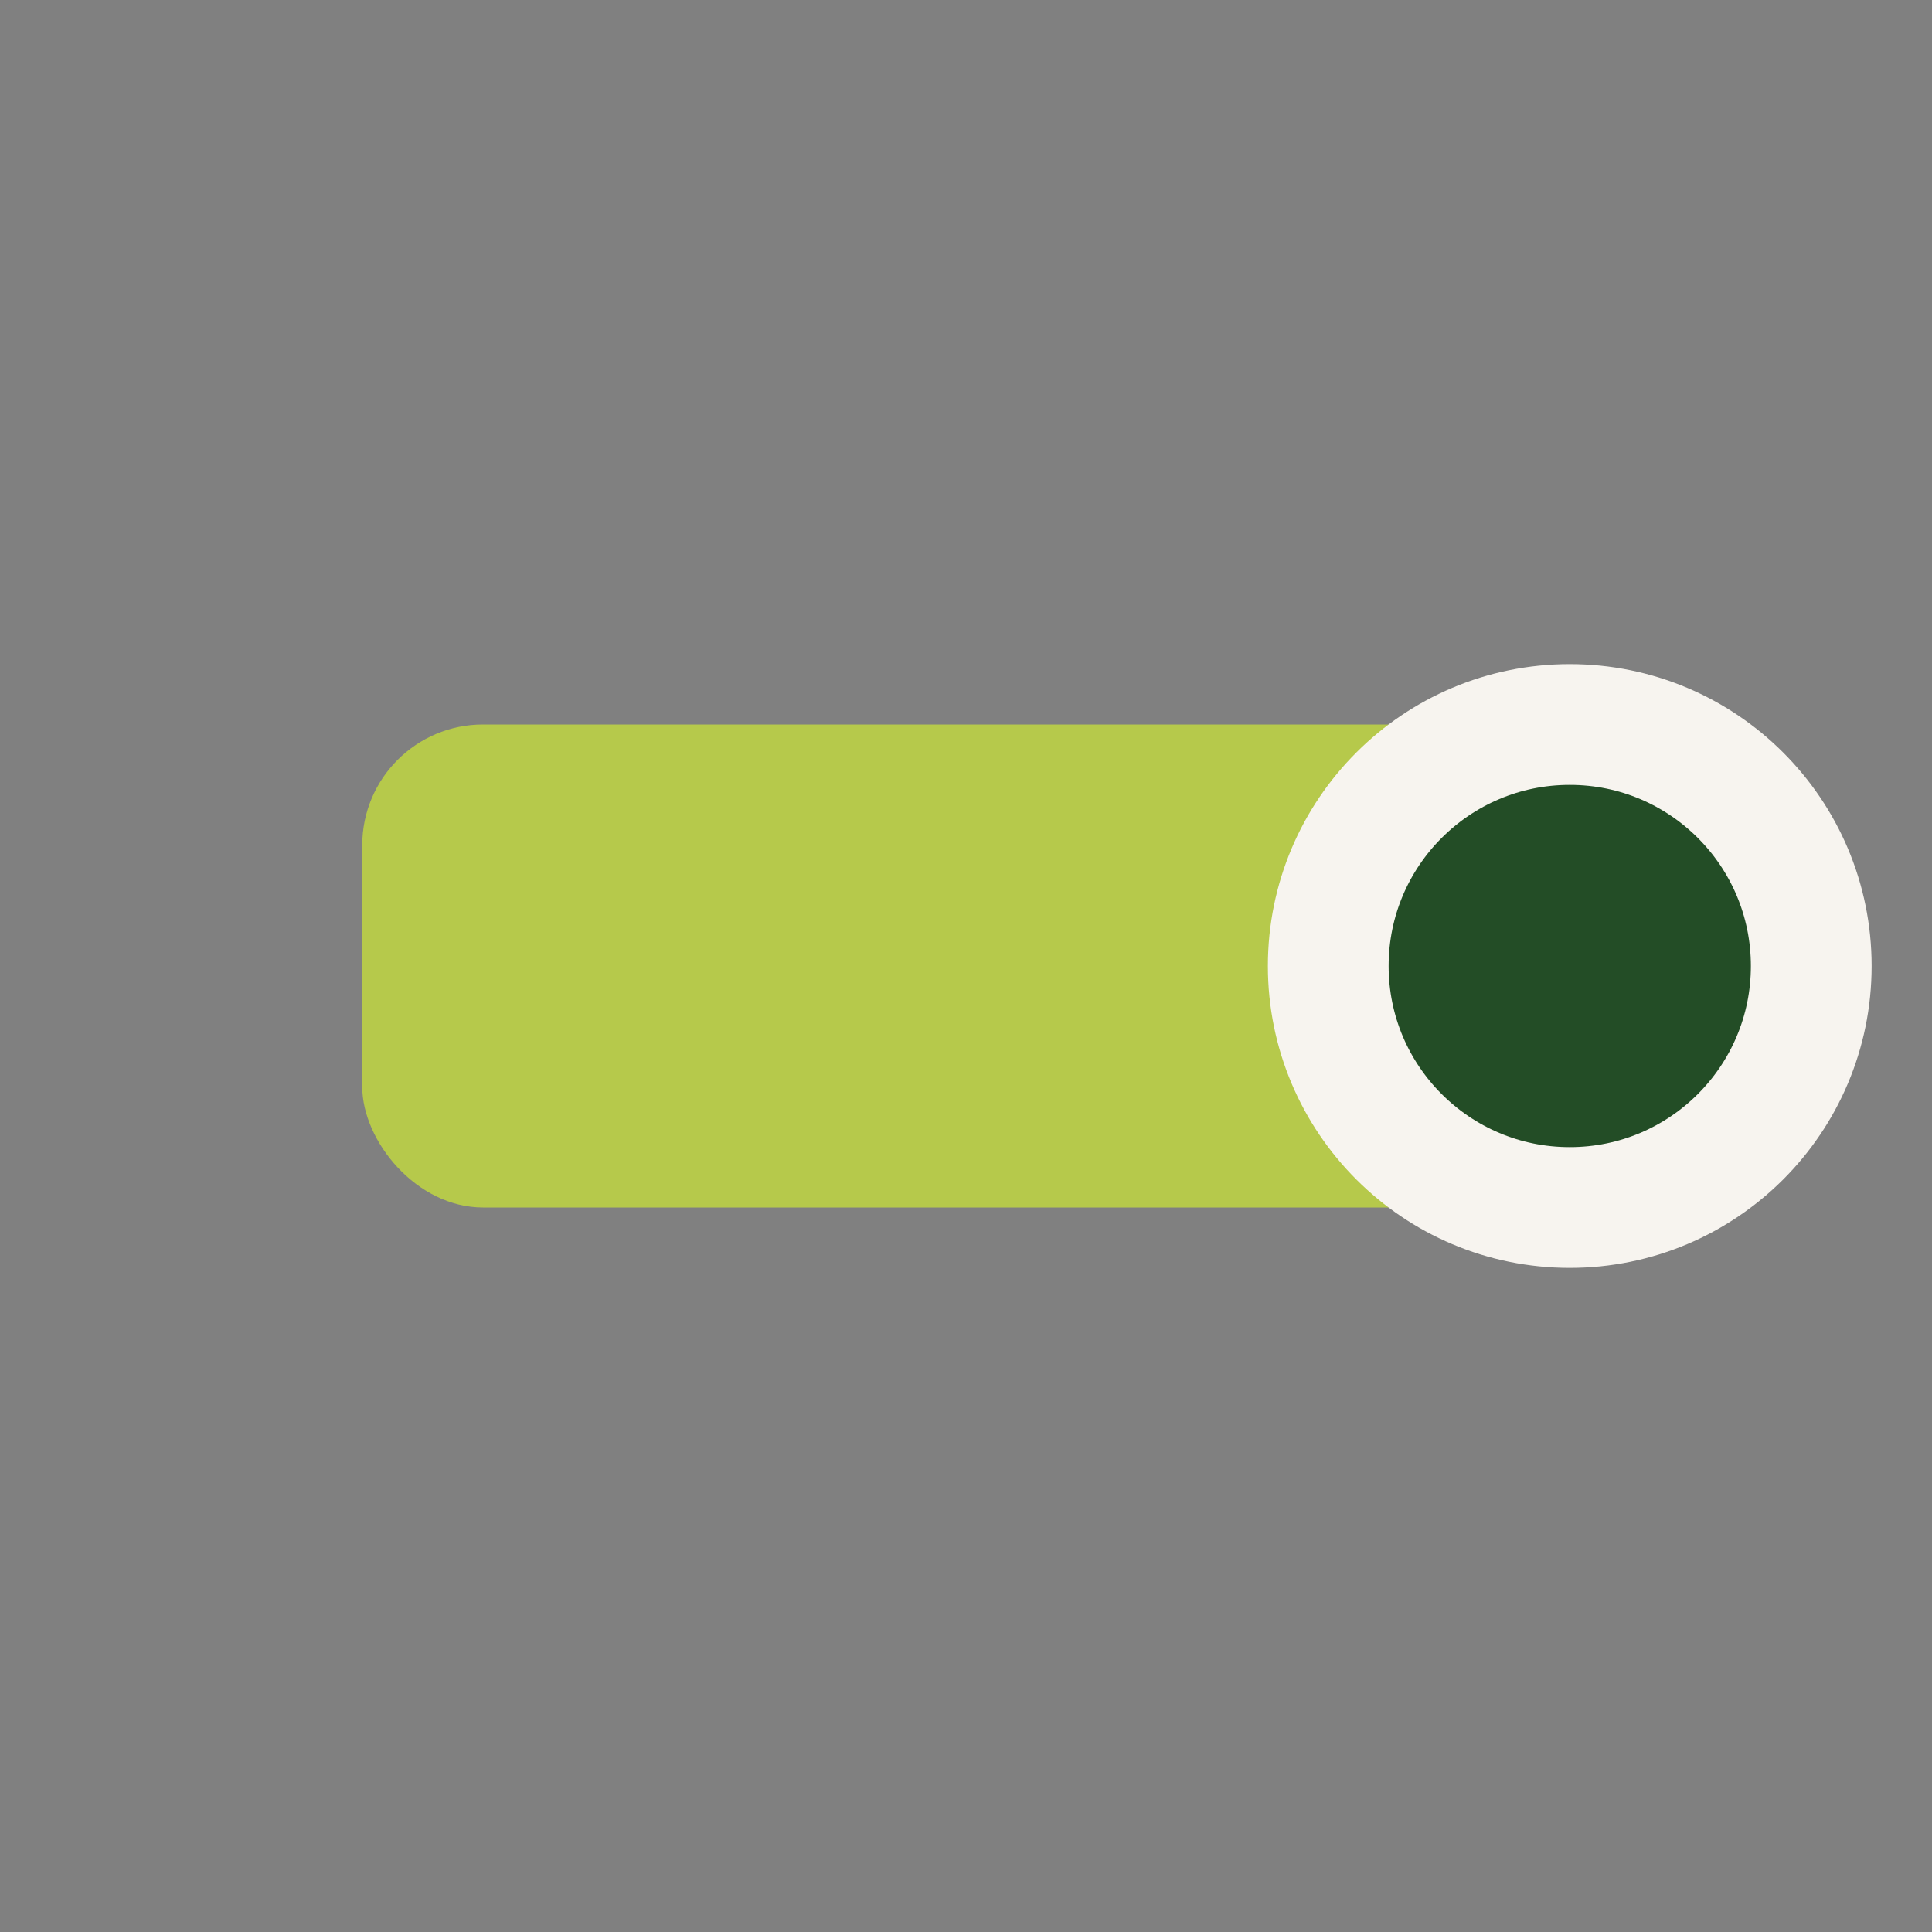 <?xml version="1.0" encoding="UTF-8"?>
<svg xmlns="http://www.w3.org/2000/svg" width="32" height="32" viewBox="0 0 32 32"><rect x="0" y="0" width="32" height="32" fill="#808080" stroke="none"/><rect x="6" y="12" width="20" height="8" rx="2" fill="#B6C94B"/><circle cx="26" cy="16" r="4" fill="#234D26" stroke="#F7F4EF" stroke-width="2"/></svg>